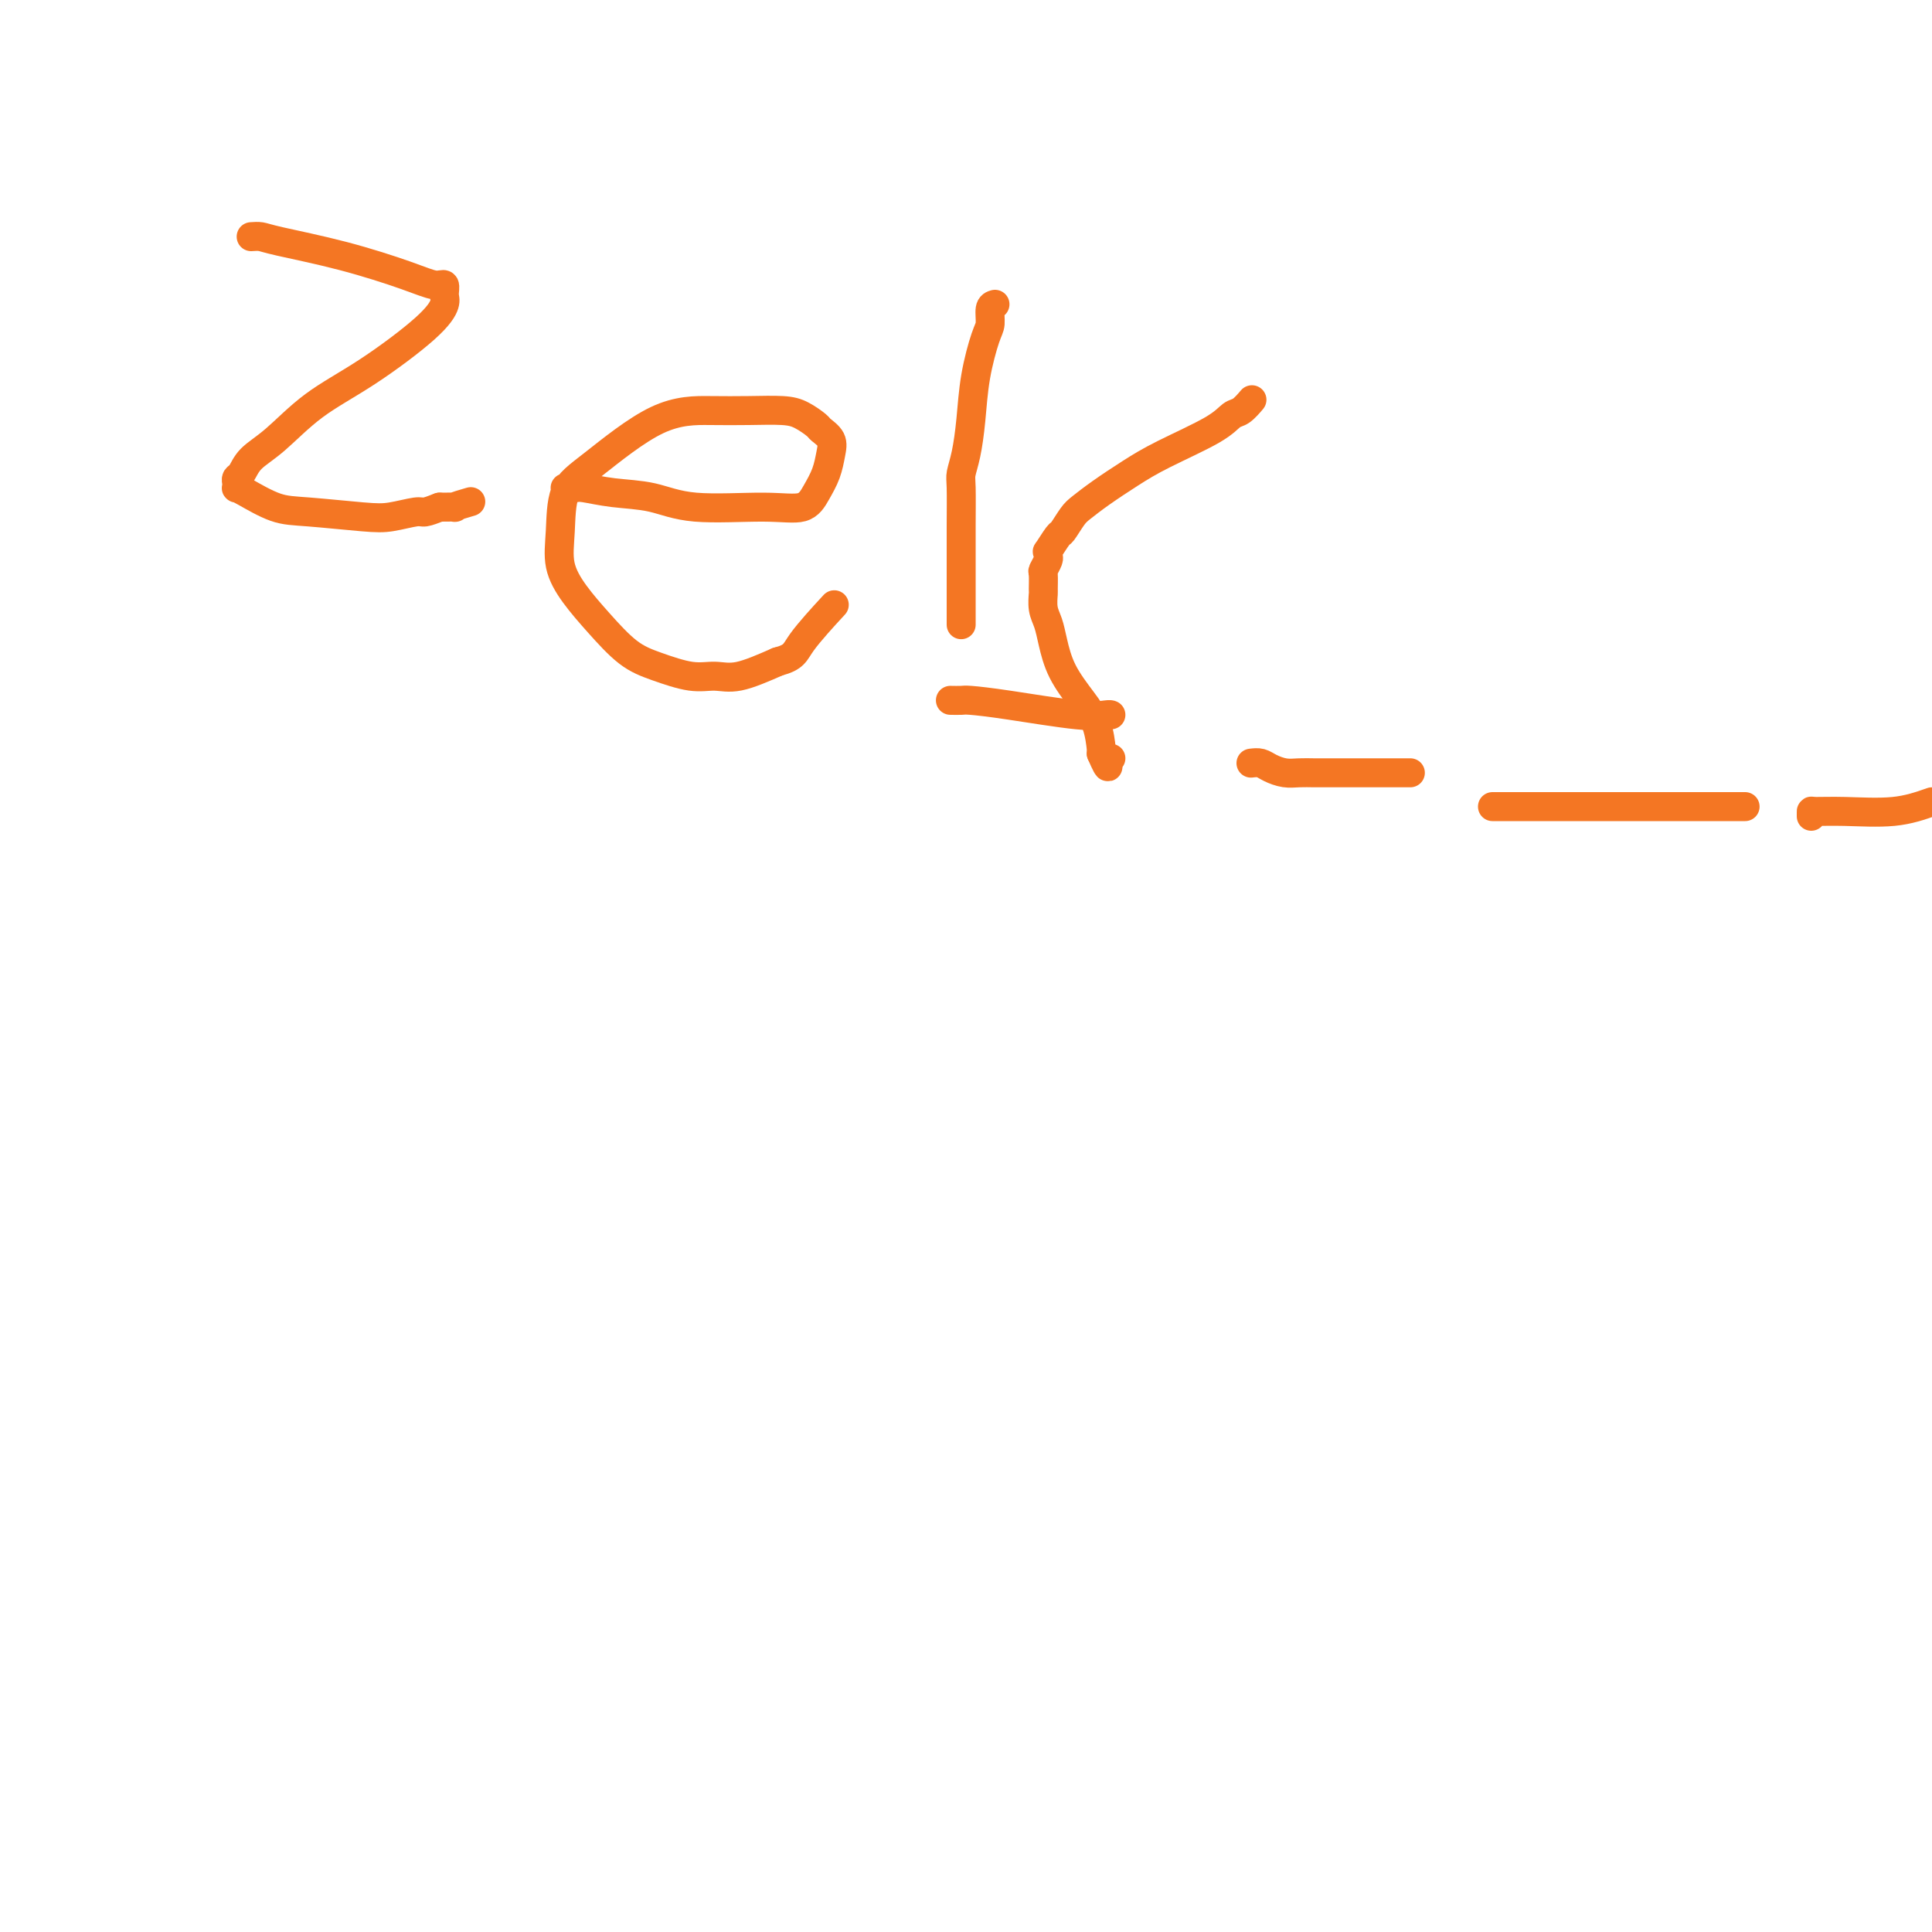 <svg viewBox='0 0 400 400' version='1.1' xmlns='http://www.w3.org/2000/svg' xmlns:xlink='http://www.w3.org/1999/xlink'><g fill='none' stroke='#F47623' stroke-width='6' stroke-linecap='round' stroke-linejoin='round'><path d='M52,49c0.693,-0.050 1.386,-0.100 2,0c0.614,0.100 1.149,0.351 4,1c2.851,0.649 8.017,1.697 13,3c4.983,1.303 9.781,2.861 13,4c3.219,1.139 4.857,1.857 6,2c1.143,0.143 1.791,-0.291 2,0c0.209,0.291 -0.020,1.306 0,2c0.020,0.694 0.289,1.067 0,2c-0.289,0.933 -1.134,2.427 -4,5c-2.866,2.573 -7.751,6.227 -12,9c-4.249,2.773 -7.860,4.665 -11,7c-3.140,2.335 -5.808,5.112 -8,7c-2.192,1.888 -3.908,2.888 -5,4c-1.092,1.112 -1.561,2.336 -2,3c-0.439,0.664 -0.847,0.767 -1,1c-0.153,0.233 -0.051,0.595 0,1c0.051,0.405 0.051,0.854 0,1c-0.051,0.146 -0.152,-0.010 0,0c0.152,0.010 0.559,0.186 2,1c1.441,0.814 3.916,2.267 6,3c2.084,0.733 3.775,0.747 7,1c3.225,0.253 7.983,0.745 11,1c3.017,0.255 4.293,0.275 6,0c1.707,-0.275 3.844,-0.843 5,-1c1.156,-0.157 1.330,0.098 2,0c0.670,-0.098 1.835,-0.549 3,-1'/><path d='M91,105c4.679,-0.095 2.875,0.167 3,0c0.125,-0.167 2.179,-0.762 3,-1c0.821,-0.238 0.411,-0.119 0,0'/><path d='M117,101c0.748,0.027 1.497,0.053 2,0c0.503,-0.053 0.761,-0.187 2,0c1.239,0.187 3.459,0.693 6,1c2.541,0.307 5.405,0.414 8,1c2.595,0.586 4.923,1.652 9,2c4.077,0.348 9.905,-0.021 14,0c4.095,0.021 6.458,0.431 8,0c1.542,-0.431 2.262,-1.702 3,-3c0.738,-1.298 1.492,-2.623 2,-4c0.508,-1.377 0.768,-2.806 1,-4c0.232,-1.194 0.434,-2.152 0,-3c-0.434,-0.848 -1.506,-1.586 -2,-2c-0.494,-0.414 -0.410,-0.503 -1,-1c-0.590,-0.497 -1.855,-1.402 -3,-2c-1.145,-0.598 -2.171,-0.891 -4,-1c-1.829,-0.109 -4.462,-0.035 -7,0c-2.538,0.035 -4.981,0.030 -8,0c-3.019,-0.030 -6.615,-0.085 -11,2c-4.385,2.085 -9.560,6.310 -13,9c-3.440,2.690 -5.146,3.844 -6,6c-0.854,2.156 -0.855,5.312 -1,8c-0.145,2.688 -0.432,4.908 0,7c0.432,2.092 1.584,4.057 3,6c1.416,1.943 3.095,3.865 5,6c1.905,2.135 4.036,4.483 6,6c1.964,1.517 3.761,2.202 6,3c2.239,0.798 4.920,1.709 7,2c2.080,0.291 3.560,-0.037 5,0c1.440,0.037 2.840,0.439 5,0c2.160,-0.439 5.080,-1.720 8,-3'/><path d='M161,137c3.560,-0.952 3.458,-1.833 5,-4c1.542,-2.167 4.726,-5.619 6,-7c1.274,-1.381 0.637,-0.690 0,0'/><path d='M197,145c-0.204,-0.004 -0.407,-0.008 0,0c0.407,0.008 1.426,0.026 2,0c0.574,-0.026 0.704,-0.098 2,0c1.296,0.098 3.759,0.366 8,1c4.241,0.634 10.260,1.634 14,2c3.740,0.366 5.199,0.099 6,0c0.801,-0.099 0.943,-0.028 1,0c0.057,0.028 0.028,0.014 0,0'/><path d='M259,158c0.691,-0.083 1.382,-0.166 2,0c0.618,0.166 1.162,0.580 2,1c0.838,0.420 1.971,0.845 3,1c1.029,0.155 1.955,0.042 3,0c1.045,-0.042 2.209,-0.011 3,0c0.791,0.011 1.210,0.003 2,0c0.790,-0.003 1.953,-0.001 3,0c1.047,0.001 1.980,0.000 4,0c2.020,-0.000 5.129,-0.000 7,0c1.871,0.000 2.504,0.000 3,0c0.496,-0.000 0.856,-0.000 1,0c0.144,0.000 0.072,0.000 0,0'/><path d='M309,167c0.409,0.000 0.818,0.000 1,0c0.182,0.000 0.137,0.000 1,0c0.863,0.000 2.632,0.000 4,0c1.368,0.000 2.333,0.000 4,0c1.667,0.000 4.034,0.000 6,0c1.966,0.000 3.529,0.000 6,0c2.471,0.000 5.850,0.000 9,0c3.150,0.000 6.071,0.000 9,0c2.929,0.000 5.865,0.000 8,0c2.135,0.000 3.467,-0.000 4,0c0.533,0.000 0.266,0.000 0,0'/><path d='M375,169c0.002,-0.426 0.003,-0.852 0,-1c-0.003,-0.148 -0.011,-0.019 1,0c1.011,0.019 3.041,-0.072 6,0c2.959,0.072 6.845,0.306 10,0c3.155,-0.306 5.577,-1.153 8,-2'/><path d='M206,63c-0.438,0.125 -0.877,0.250 -1,1c-0.123,0.750 0.069,2.125 0,3c-0.069,0.875 -0.401,1.249 -1,3c-0.599,1.751 -1.467,4.877 -2,8c-0.533,3.123 -0.731,6.243 -1,9c-0.269,2.757 -0.608,5.151 -1,7c-0.392,1.849 -0.837,3.151 -1,4c-0.163,0.849 -0.044,1.244 0,3c0.044,1.756 0.012,4.874 0,8c-0.012,3.126 -0.003,6.261 0,9c0.003,2.739 0.001,5.084 0,7c-0.001,1.916 -0.000,3.405 0,4c0.000,0.595 0.000,0.298 0,0'/><path d='M259,83c0.180,-0.211 0.360,-0.423 0,0c-0.360,0.423 -1.259,1.480 -2,2c-0.741,0.520 -1.324,0.502 -2,1c-0.676,0.498 -1.445,1.513 -4,3c-2.555,1.487 -6.897,3.447 -10,5c-3.103,1.553 -4.968,2.700 -7,4c-2.032,1.300 -4.231,2.752 -6,4c-1.769,1.248 -3.109,2.294 -4,3c-0.891,0.706 -1.335,1.074 -2,2c-0.665,0.926 -1.552,2.409 -2,3c-0.448,0.591 -0.459,0.290 -1,1c-0.541,0.710 -1.613,2.432 -2,3c-0.387,0.568 -0.090,-0.019 0,0c0.090,0.019 -0.029,0.643 0,1c0.029,0.357 0.204,0.447 0,1c-0.204,0.553 -0.788,1.569 -1,2c-0.212,0.431 -0.054,0.278 0,1c0.054,0.722 0.003,2.319 0,3c-0.003,0.681 0.042,0.445 0,1c-0.042,0.555 -0.171,1.901 0,3c0.171,1.099 0.641,1.951 1,3c0.359,1.049 0.608,2.295 1,4c0.392,1.705 0.928,3.868 2,6c1.072,2.132 2.679,4.231 4,6c1.321,1.769 2.356,3.207 3,5c0.644,1.793 0.898,3.941 1,5c0.102,1.059 0.051,1.030 0,1'/><path d='M228,156c2.099,4.868 1.346,2.037 1,1c-0.346,-1.037 -0.285,-0.279 0,0c0.285,0.279 0.796,0.080 1,0c0.204,-0.080 0.102,-0.040 0,0'/></g>
</svg>